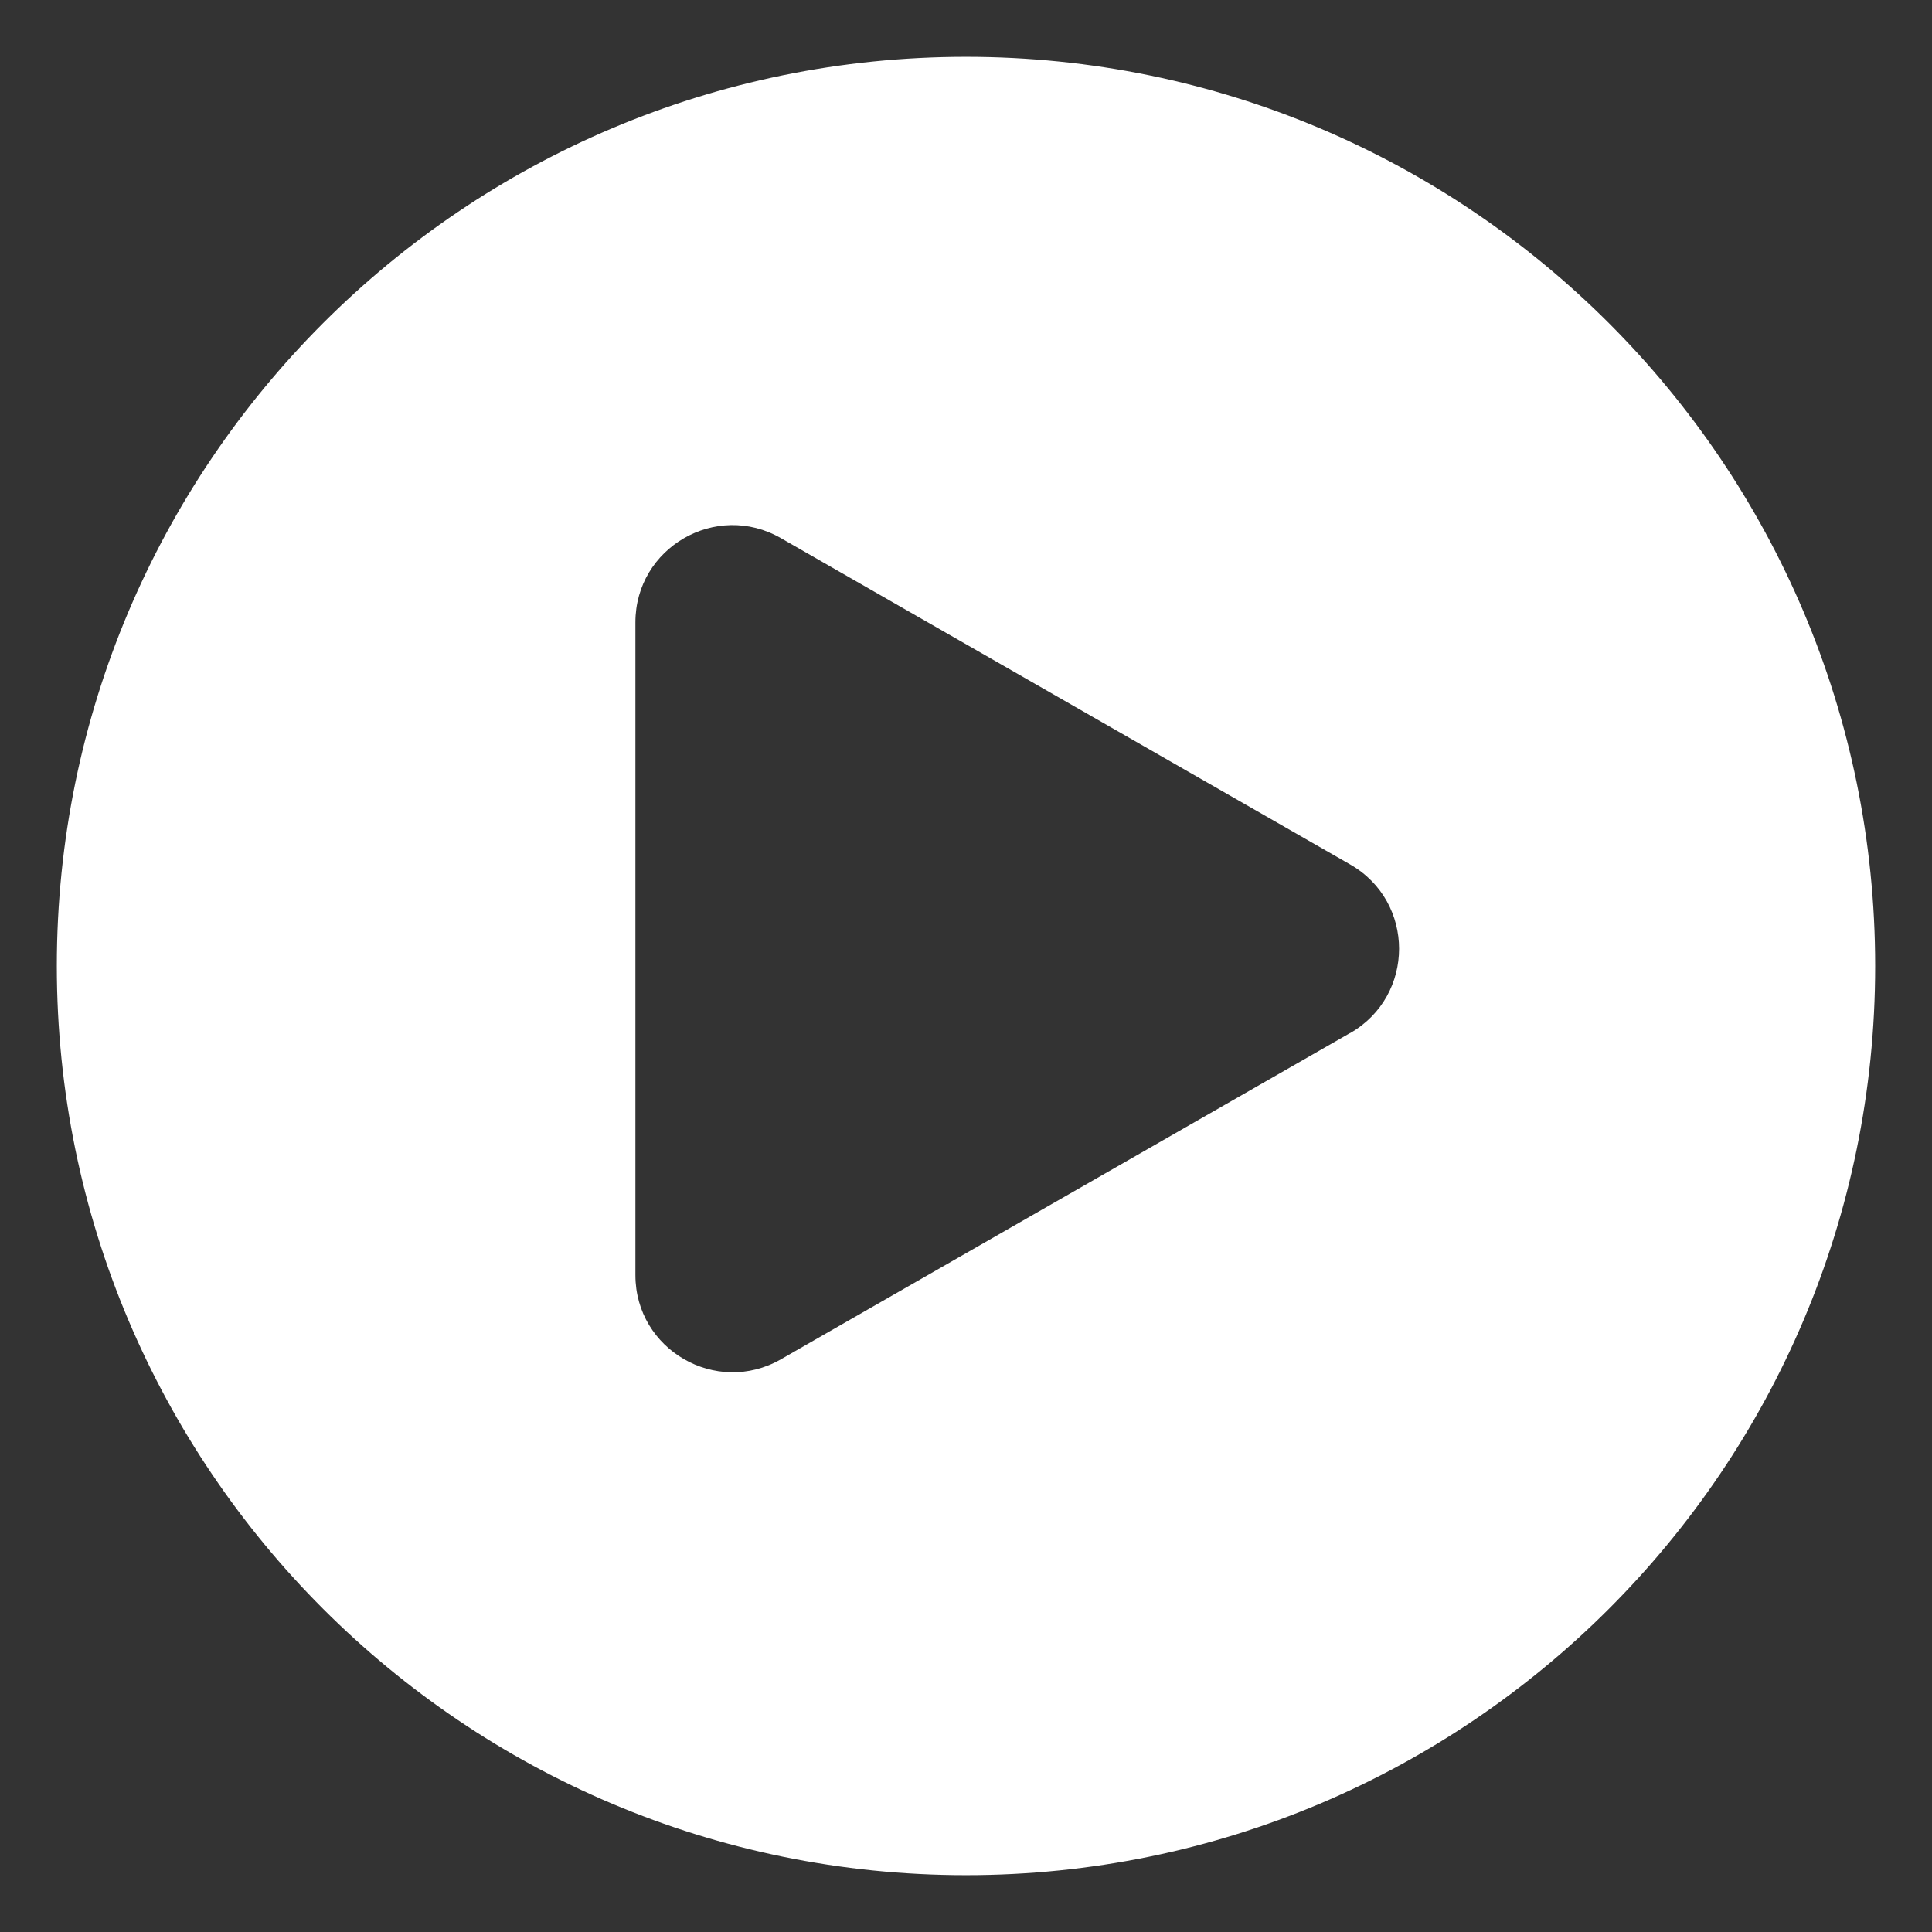 <?xml version="1.0" encoding="UTF-8"?>
<svg id="icon_arrow_circle" xmlns="http://www.w3.org/2000/svg" width="17" height="17" version="1.1" viewBox="0 0 17 17">
  <rect x="0" y="0" width="17" height="17" fill="#333333" stroke="none"/>
  <path d="M8.5.5C4.082.5.5,4.082.5,8.5s3.582,8,8,8,8-3.582,8-8S12.918.5,8.5.5ZM11.881,9.089l-5.01,2.872c-.57.326-1.28-.085-1.28-.741v-5.744c0-.657.71-1.068,1.28-.741l5.01,2.872c.573.328.573,1.154,0,1.483Z" fill="#fff" stroke-width="0"/>
</svg>